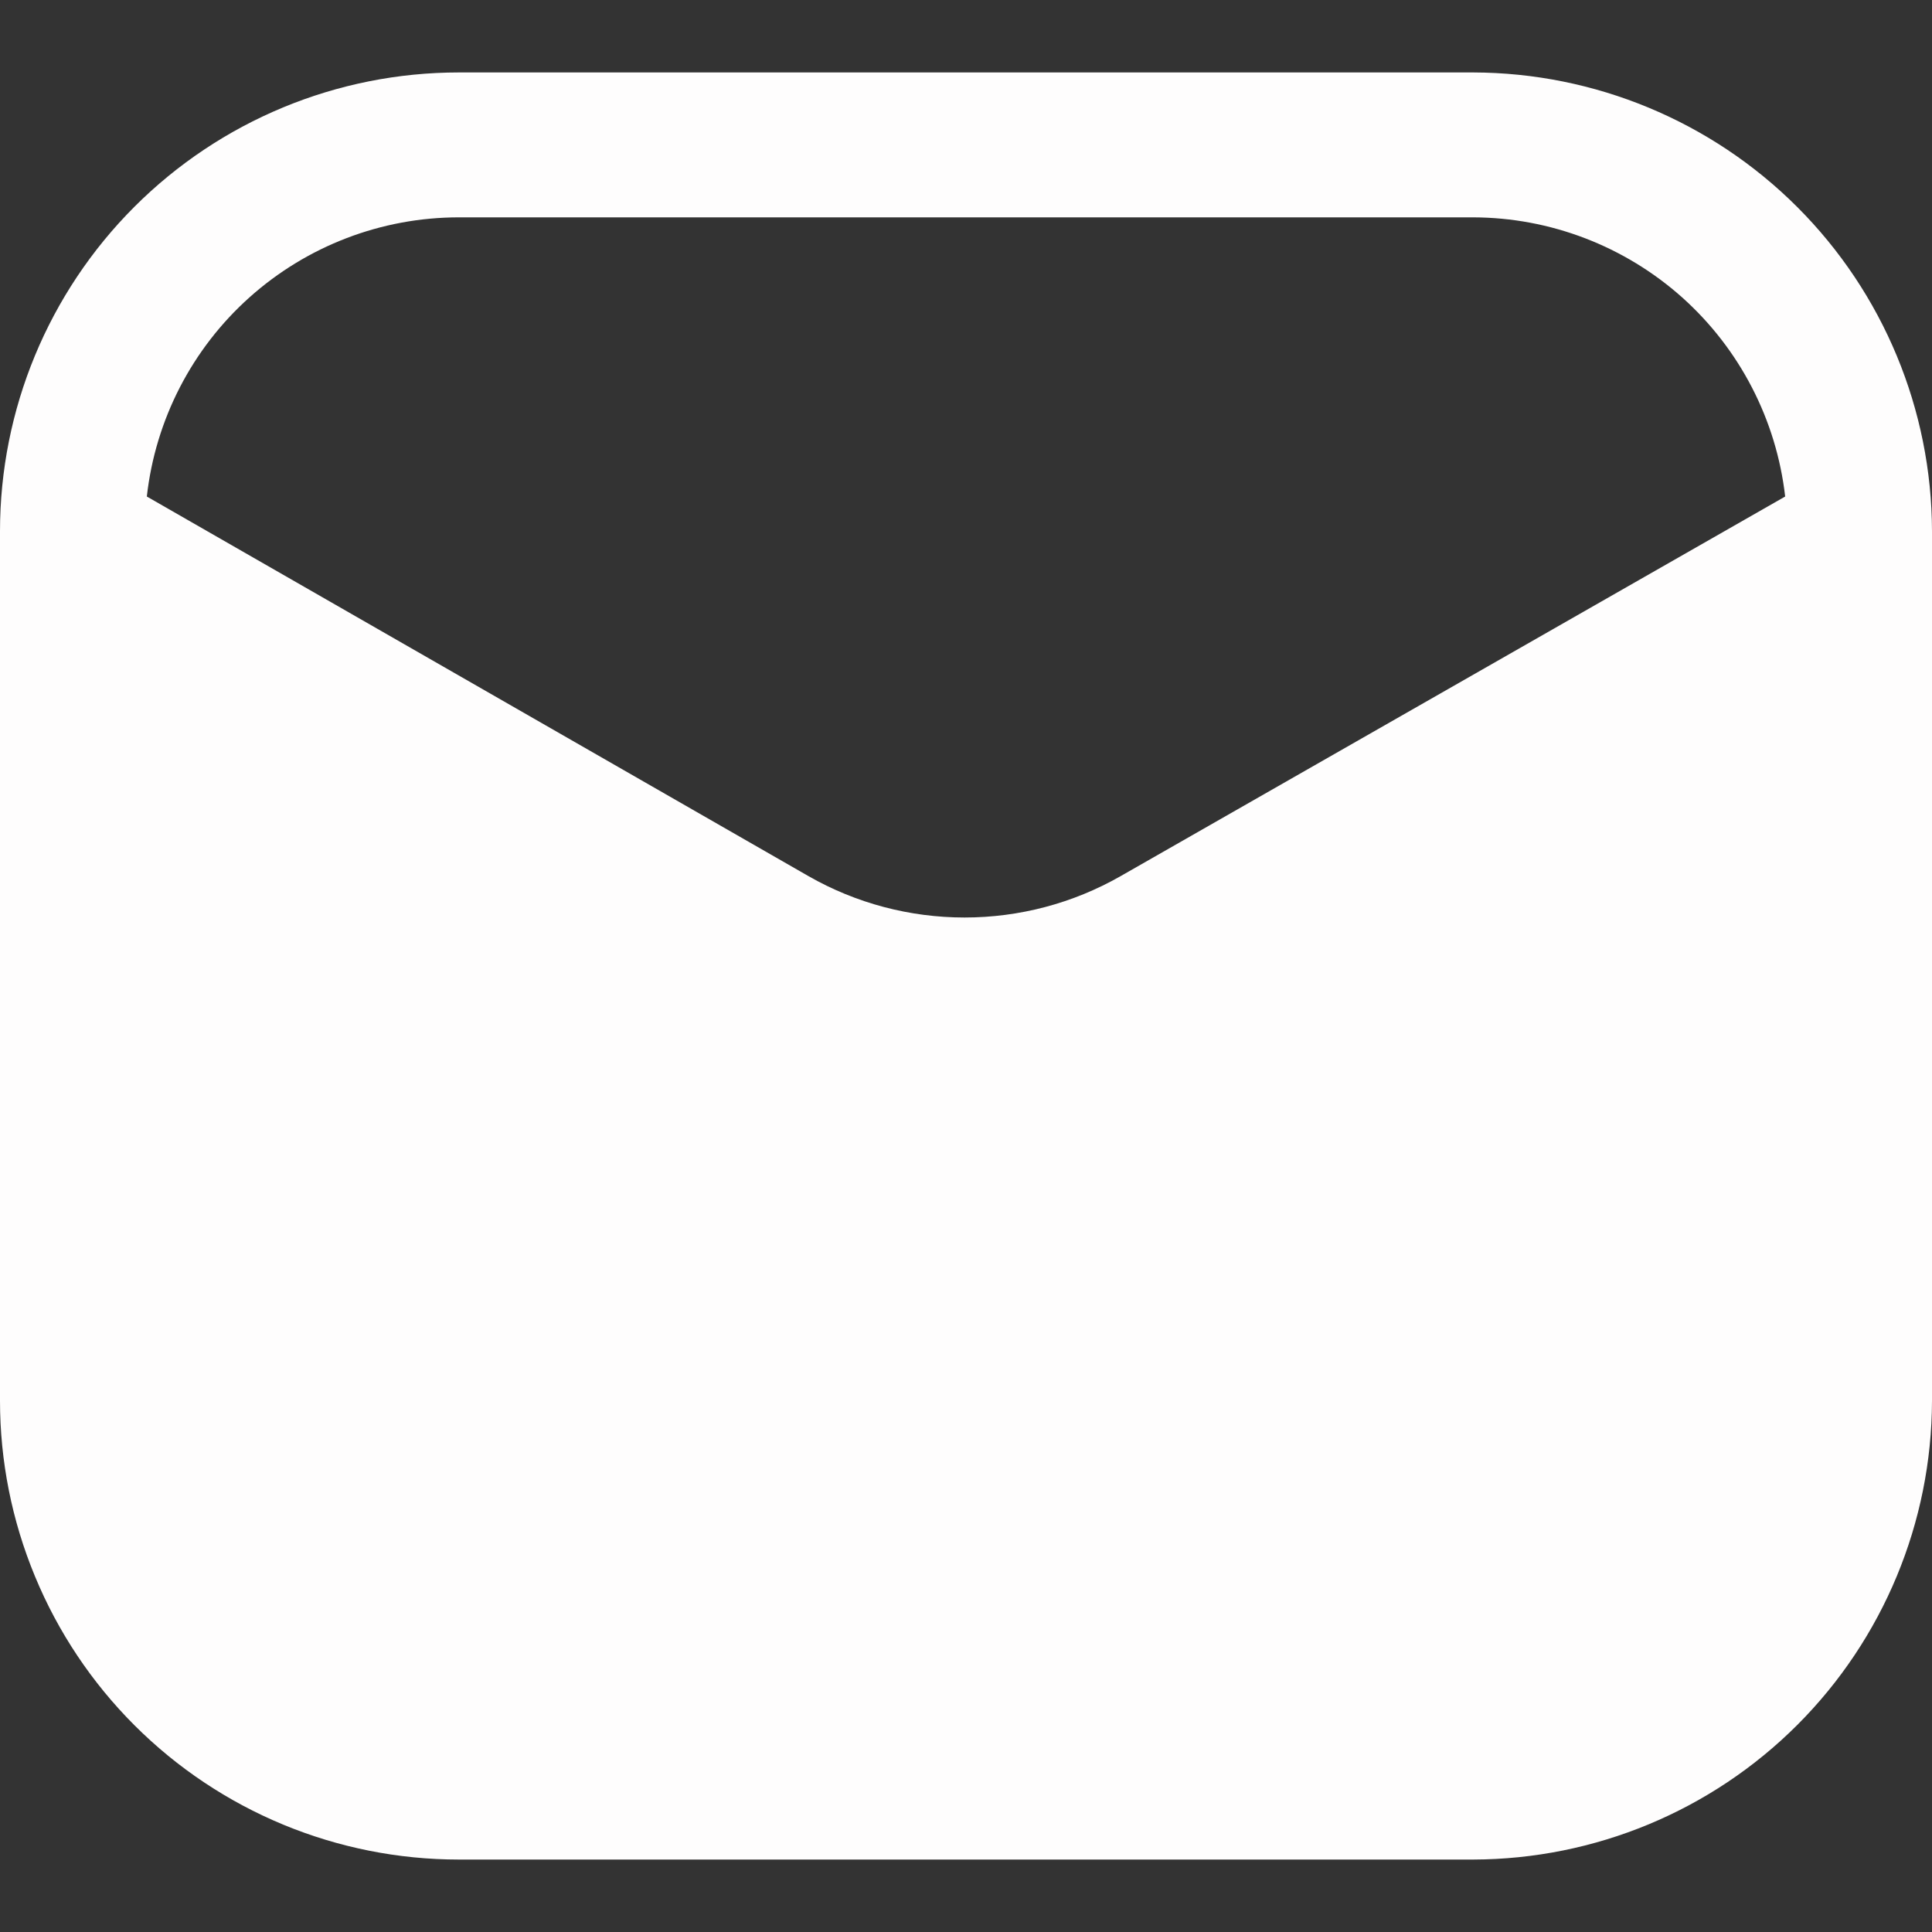 <svg width="20" height="20" viewBox="0 0 20 20" fill="none" xmlns="http://www.w3.org/2000/svg">
<rect x="0" y="0" width="20" height="20" fill="#333333" stroke="none"/>
<path d="M15.25 0.75H4.75C3.49 0.75 2.282 1.25 1.391 2.141C0.5 3.032 0 4.24 0 5.5V14.5C0 15.124 0.123 15.742 0.362 16.318C0.6 16.894 0.95 17.418 1.391 17.859C2.282 18.75 3.49 19.25 4.75 19.25H15.25C16.509 19.247 17.716 18.746 18.606 17.856C19.496 16.966 19.997 15.759 20 14.5V5.5C19.997 4.241 19.496 3.034 18.606 2.144C17.716 1.254 16.509 0.753 15.25 0.75ZM11.6 9.07C11.108 9.351 10.551 9.498 9.985 9.498C9.419 9.498 8.862 9.351 8.37 9.07L1.52 5.14C1.609 4.345 1.987 3.611 2.583 3.078C3.179 2.545 3.95 2.25 4.75 2.25H15.25C16.049 2.252 16.819 2.548 17.415 3.08C18.01 3.613 18.389 4.346 18.48 5.14L11.6 9.07Z" fill="#FEFDFD"/>
</svg>
